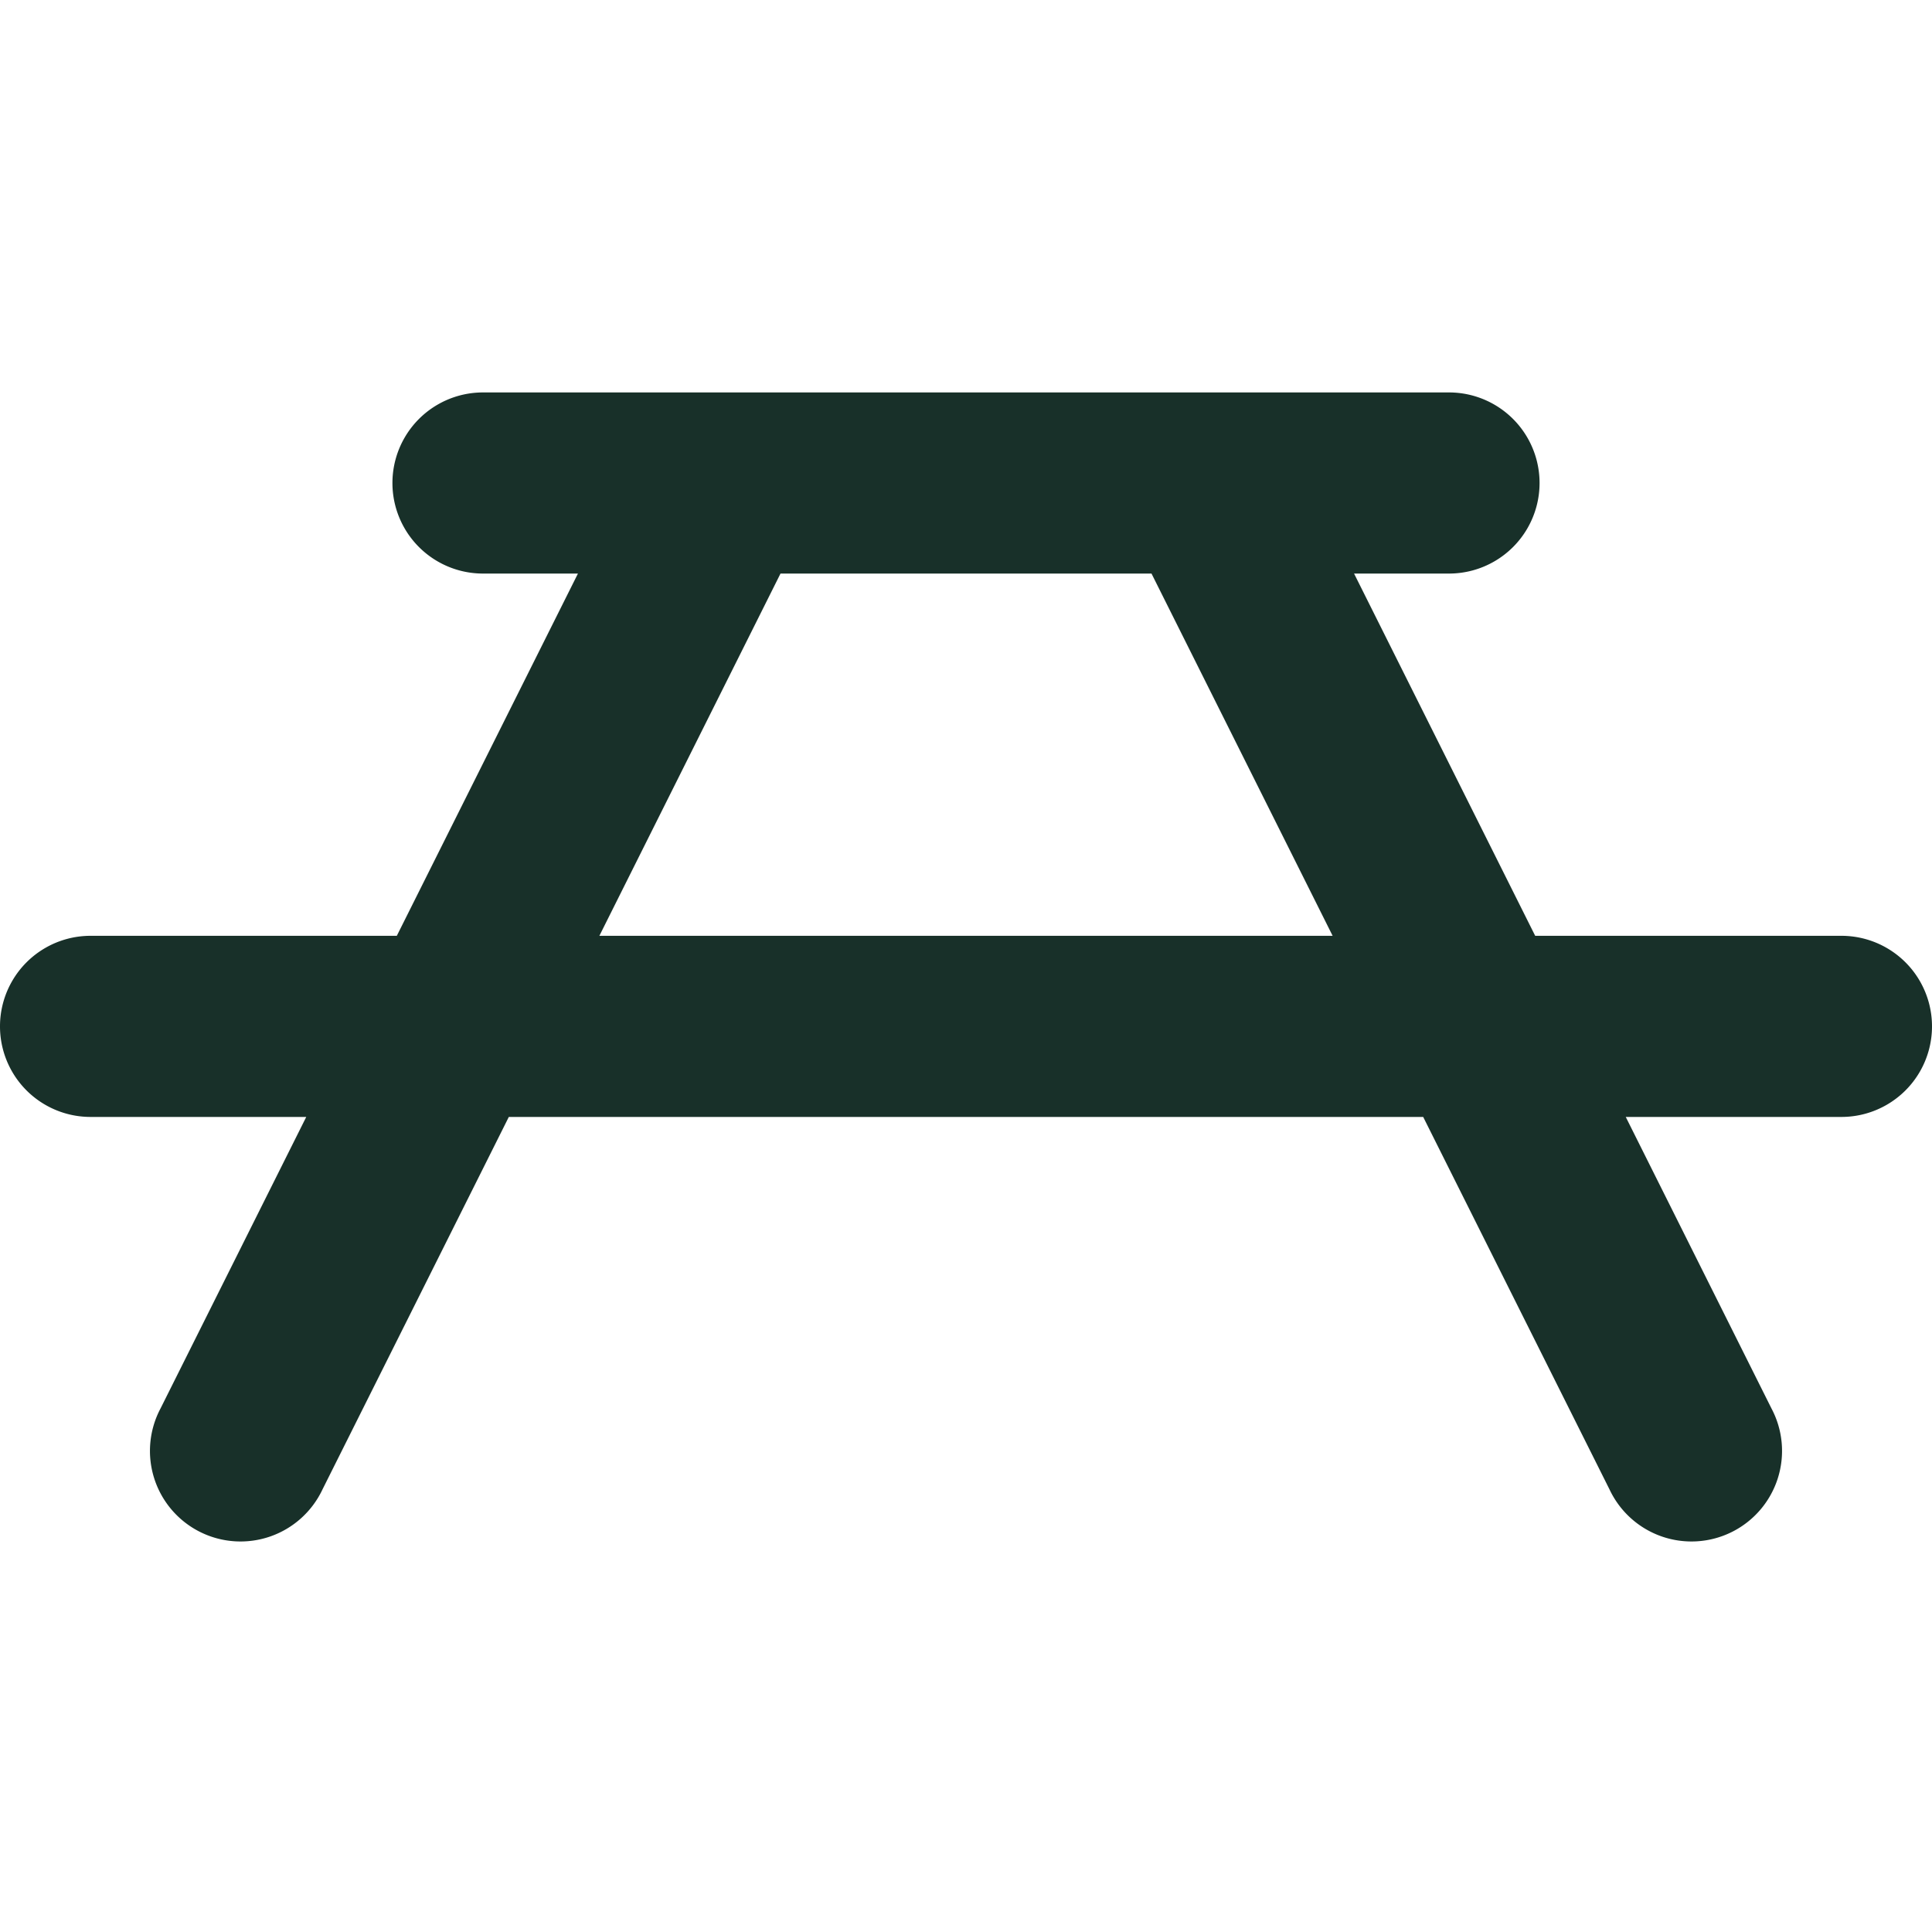 <svg viewBox="0 0 256 256" fill="#183029" height="64" width="64" xmlns="http://www.w3.org/2000/svg"><path d="M244,124H203.42l-24-48H192a12,12,0,0,0,0-24H64a12,12,0,0,0,0,24H76.58l-24,48H12a12,12,0,0,0,0,24H40.58L21.27,186.63a12,12,0,1,0,21.46,10.73L67.42,148H188.58l24.69,49.36a12,12,0,1,0,21.46-10.73L215.42,148H244a12,12,0,0,0,0-24ZM79.42,124l24-48h49.16l24,48Z"></path></svg>